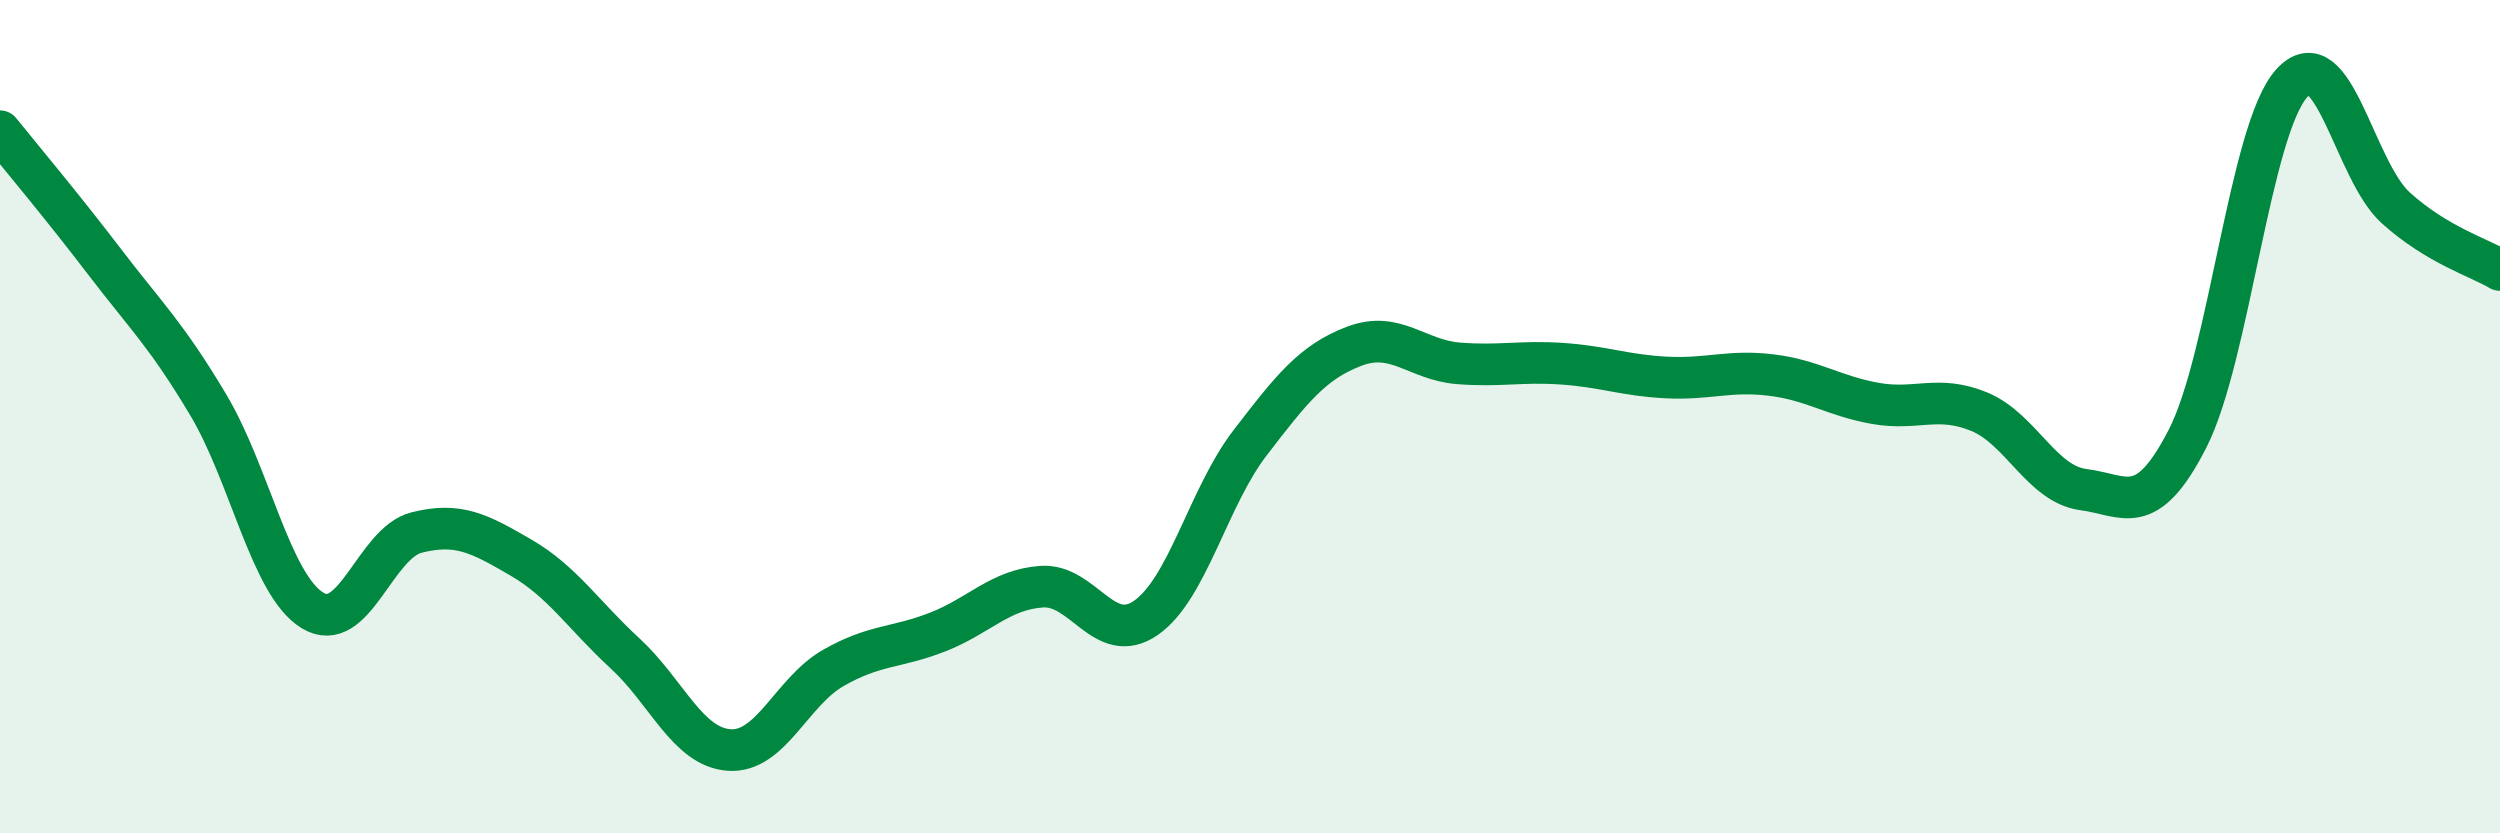 
    <svg width="60" height="20" viewBox="0 0 60 20" xmlns="http://www.w3.org/2000/svg">
      <path
        d="M 0,3.15 C 0.5,3.77 1.5,4.96 2.5,6.27 C 3.5,7.58 4,8.04 5,9.72 C 6,11.4 6.5,14.04 7.5,14.65 C 8.5,15.26 9,13.03 10,12.78 C 11,12.53 11.5,12.8 12.5,13.38 C 13.5,13.96 14,14.76 15,15.68 C 16,16.6 16.5,17.93 17.5,18 C 18.5,18.07 19,16.6 20,16.03 C 21,15.46 21.5,15.56 22.5,15.17 C 23.5,14.78 24,14.15 25,14.08 C 26,14.01 26.5,15.52 27.5,14.83 C 28.5,14.14 29,11.93 30,10.63 C 31,9.33 31.5,8.69 32.5,8.31 C 33.5,7.93 34,8.64 35,8.72 C 36,8.8 36.5,8.66 37.5,8.73 C 38.5,8.8 39,9.01 40,9.06 C 41,9.11 41.5,8.88 42.5,9 C 43.5,9.12 44,9.5 45,9.68 C 46,9.86 46.5,9.47 47.5,9.88 C 48.5,10.29 49,11.62 50,11.75 C 51,11.88 51.5,12.48 52.5,10.53 C 53.5,8.58 54,3.11 55,2 C 56,0.89 56.5,4.09 57.5,4.99 C 58.5,5.89 59.5,6.18 60,6.48L60 20L0 20Z"
        fill="#008740"
        opacity="0.1"
        stroke-linecap="round"
        stroke-linejoin="round"
      />
      <path
        d="M 0,3.15 C 0.5,3.77 1.5,4.96 2.5,6.27 C 3.5,7.58 4,8.04 5,9.72 C 6,11.4 6.5,14.04 7.5,14.65 C 8.5,15.26 9,13.03 10,12.78 C 11,12.53 11.5,12.8 12.5,13.38 C 13.5,13.96 14,14.76 15,15.68 C 16,16.6 16.5,17.93 17.5,18 C 18.5,18.07 19,16.6 20,16.03 C 21,15.46 21.5,15.56 22.5,15.17 C 23.5,14.78 24,14.15 25,14.08 C 26,14.01 26.5,15.52 27.5,14.83 C 28.5,14.14 29,11.93 30,10.63 C 31,9.33 31.5,8.69 32.5,8.31 C 33.5,7.93 34,8.64 35,8.72 C 36,8.8 36.5,8.66 37.5,8.73 C 38.5,8.8 39,9.01 40,9.06 C 41,9.11 41.5,8.88 42.5,9 C 43.5,9.12 44,9.5 45,9.68 C 46,9.86 46.5,9.47 47.5,9.88 C 48.5,10.29 49,11.62 50,11.75 C 51,11.88 51.5,12.48 52.5,10.53 C 53.5,8.58 54,3.11 55,2 C 56,0.89 56.5,4.09 57.5,4.99 C 58.5,5.89 59.5,6.18 60,6.48"
        stroke="#008740"
        stroke-width="1"
        fill="none"
        stroke-linecap="round"
        stroke-linejoin="round"
      />
    </svg>
  
